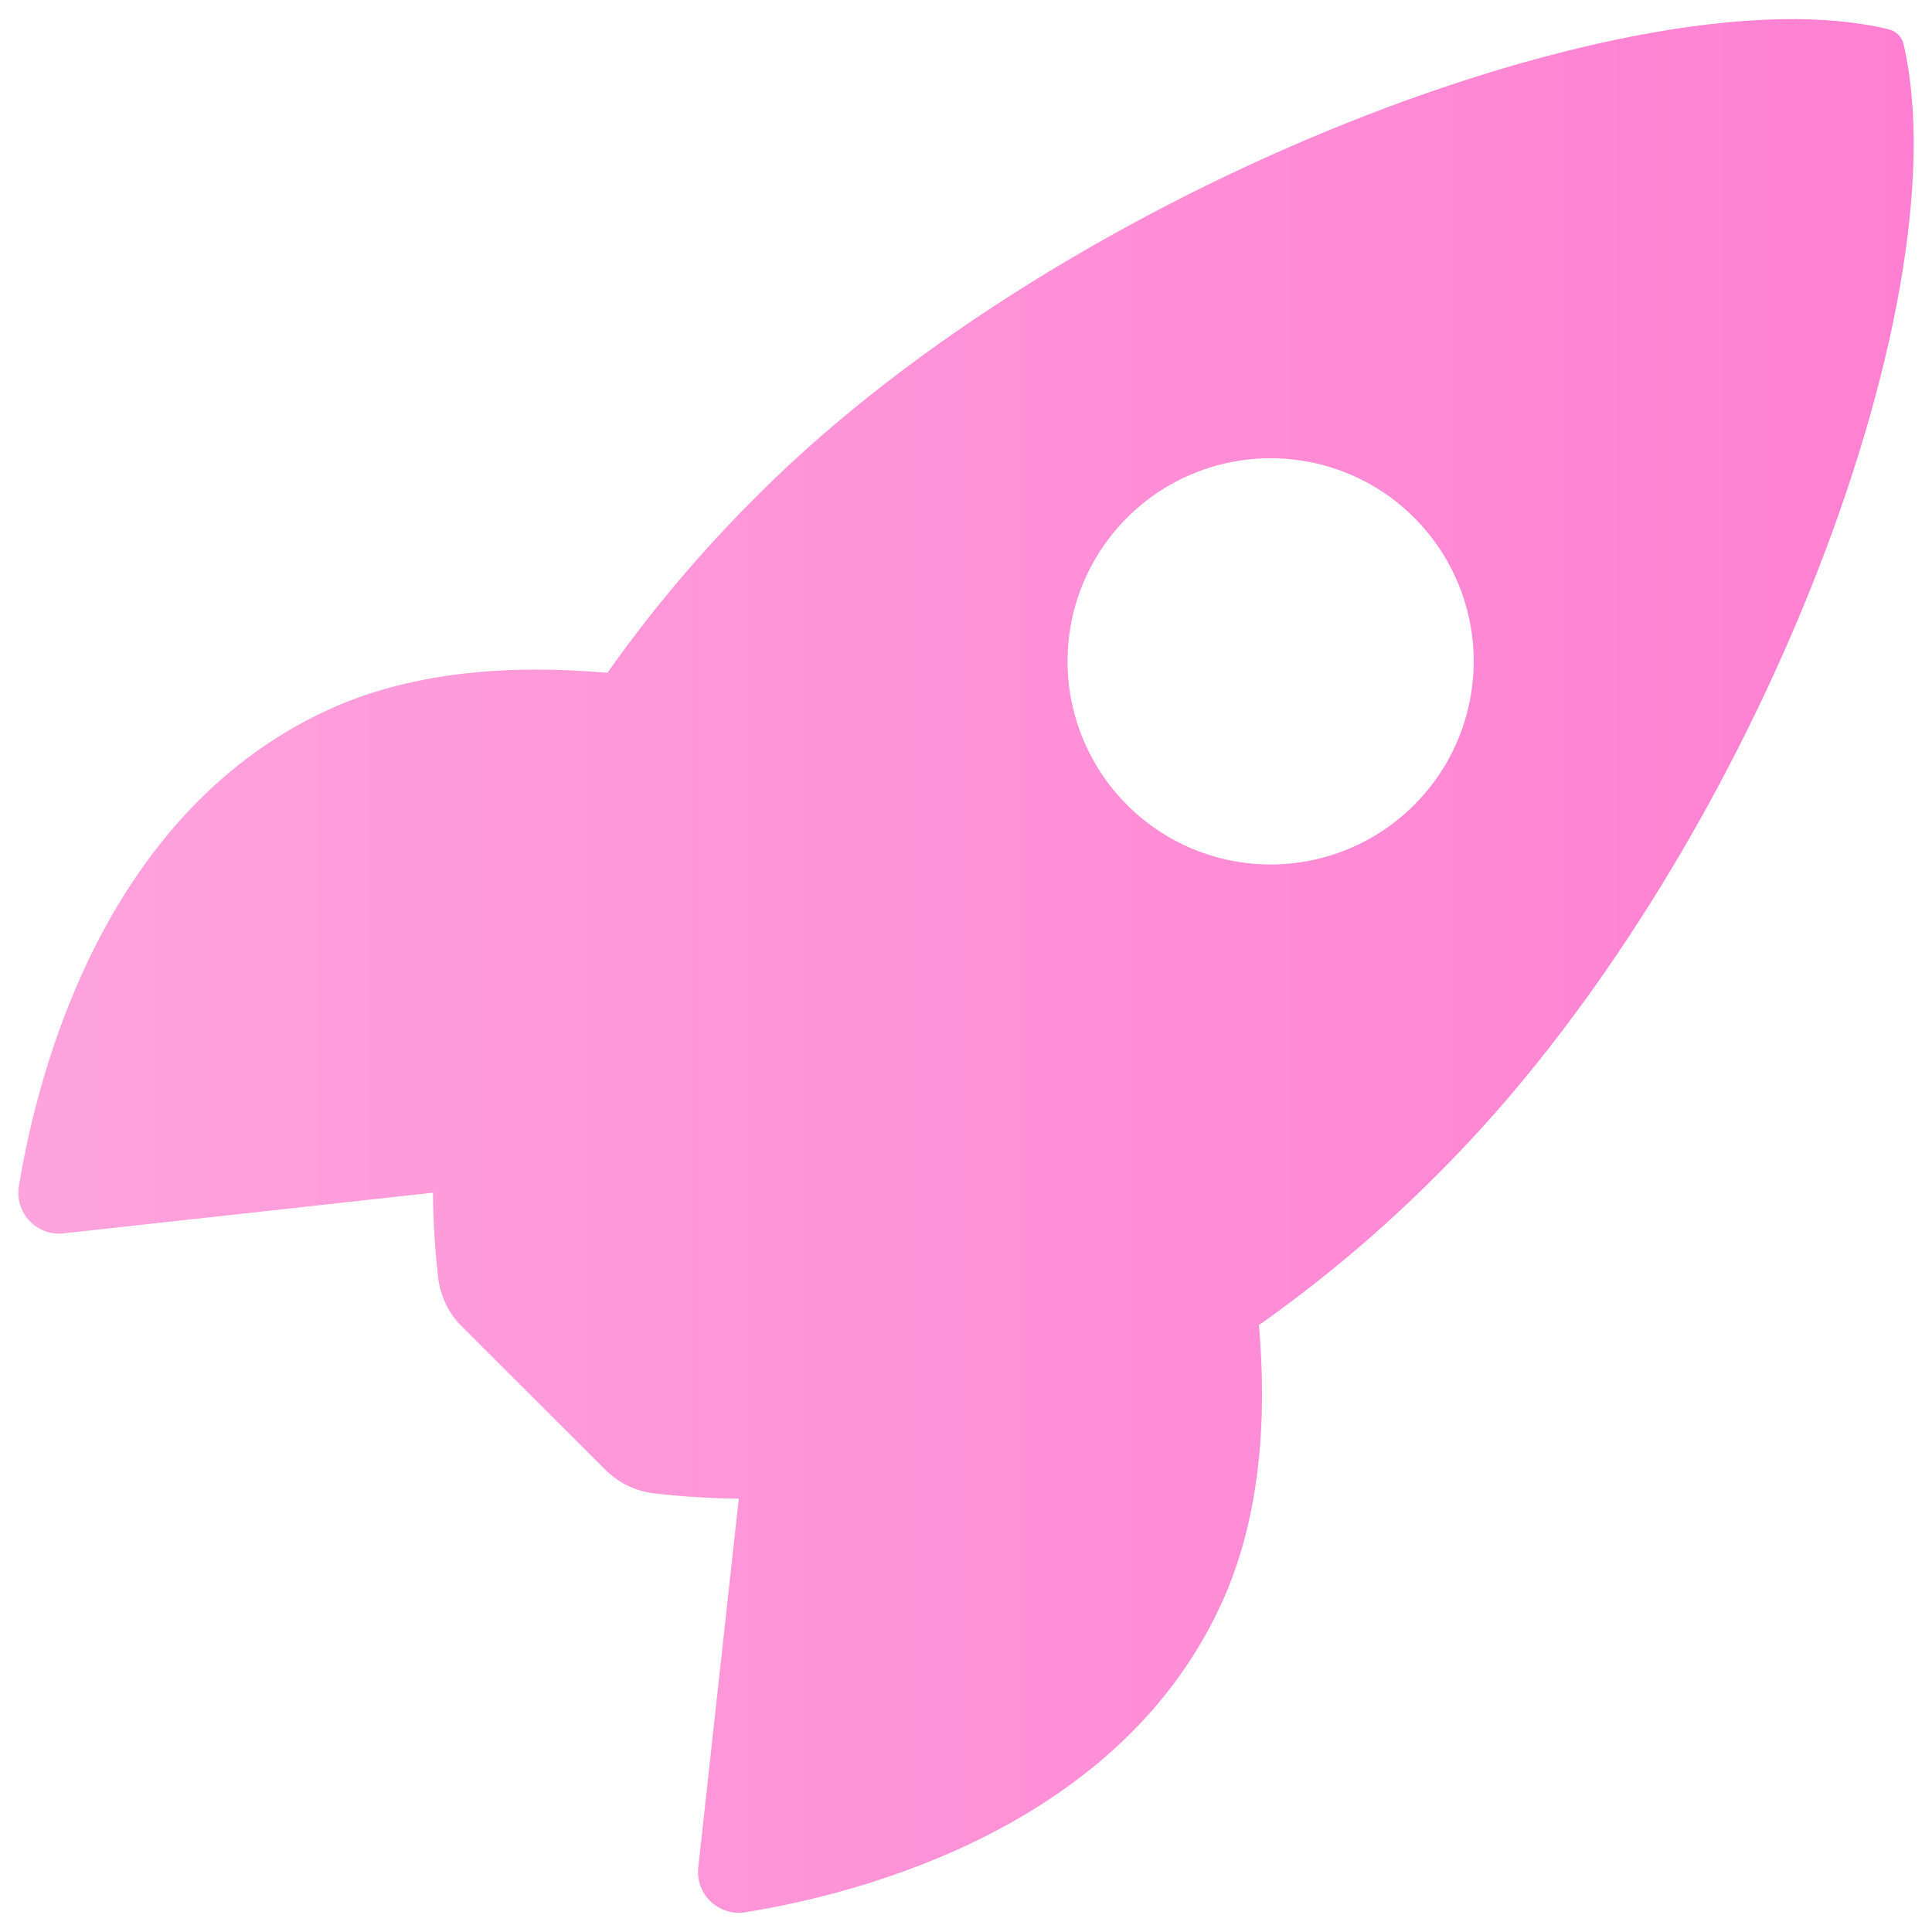 <svg width="33" height="33" viewBox="0 0 33 33" fill="none" xmlns="http://www.w3.org/2000/svg">
<path d="M32.517 0.765C32.504 0.701 32.473 0.642 32.427 0.595C32.382 0.549 32.324 0.516 32.261 0.501C28.028 -0.534 18.248 3.153 12.95 8.45C12.005 9.387 11.143 10.405 10.375 11.492C8.741 11.348 7.107 11.468 5.715 12.075C1.786 13.805 0.642 18.317 0.323 20.258C0.305 20.364 0.312 20.473 0.343 20.576C0.374 20.68 0.429 20.774 0.503 20.852C0.576 20.931 0.668 20.991 0.769 21.029C0.87 21.066 0.978 21.079 1.085 21.067L7.395 20.372C7.399 20.847 7.428 21.322 7.481 21.795C7.513 22.123 7.658 22.43 7.893 22.662L10.336 25.1C10.568 25.334 10.875 25.48 11.203 25.512C11.673 25.564 12.146 25.593 12.619 25.598L11.927 31.899C11.915 32.006 11.928 32.115 11.966 32.216C12.003 32.317 12.063 32.408 12.142 32.482C12.22 32.556 12.315 32.61 12.418 32.641C12.521 32.673 12.63 32.68 12.736 32.662C14.673 32.351 19.194 31.207 20.913 27.278C21.52 25.885 21.644 24.259 21.504 22.633C22.593 21.865 23.614 21.003 24.554 20.058C29.869 14.769 33.536 5.208 32.517 0.765ZM19.251 13.749C18.766 13.264 18.436 12.646 18.301 11.973C18.167 11.3 18.236 10.602 18.498 9.969C18.761 9.335 19.206 8.793 19.776 8.411C20.346 8.03 21.017 7.827 21.703 7.827C22.39 7.827 23.06 8.03 23.631 8.411C24.201 8.793 24.646 9.335 24.908 9.969C25.171 10.602 25.239 11.3 25.105 11.973C24.971 12.646 24.641 13.264 24.155 13.749C23.834 14.071 23.451 14.327 23.031 14.502C22.61 14.676 22.159 14.766 21.703 14.766C21.248 14.766 20.797 14.676 20.376 14.502C19.955 14.327 19.573 14.071 19.251 13.749Z" fill="url(#paint0_linear_1197_10588)"/>
<defs>
<linearGradient id="paint0_linear_1197_10588" x1="0.313" y1="16.499" x2="32.688" y2="16.499" gradientUnits="userSpaceOnUse">
<stop stop-color="#FEA3DD"/>
<stop offset="1" stop-color="#FF80D2"/>
</linearGradient>
</defs>
</svg>
